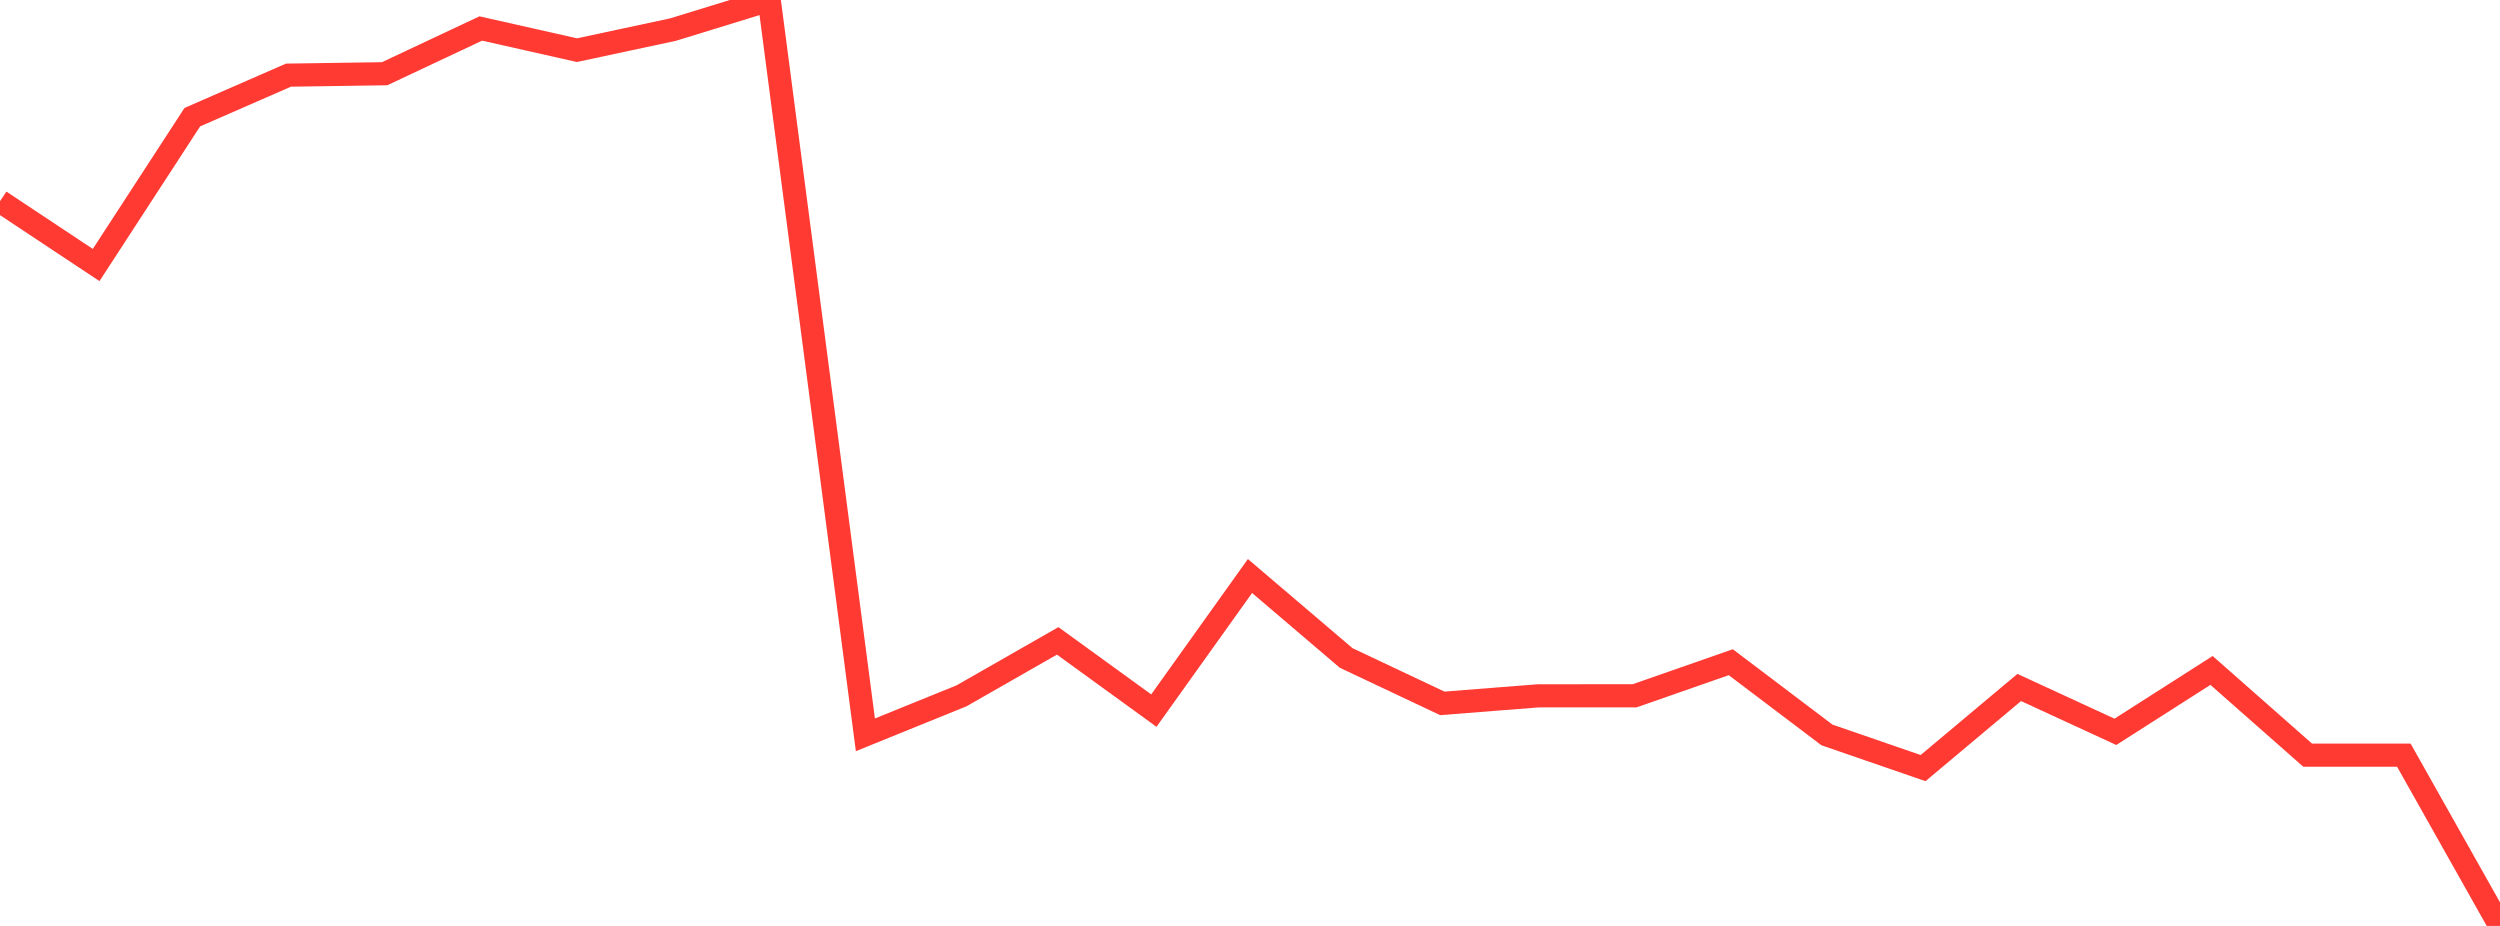 <?xml version="1.0" standalone="no"?>
<!DOCTYPE svg PUBLIC "-//W3C//DTD SVG 1.1//EN" "http://www.w3.org/Graphics/SVG/1.1/DTD/svg11.dtd">

<svg width="135" height="50" viewBox="0 0 135 50" preserveAspectRatio="none" 
  xmlns="http://www.w3.org/2000/svg"
  xmlns:xlink="http://www.w3.org/1999/xlink">


<polyline points="0.0, 10.867 5.192, 14.311 10.385, 6.327 15.577, 4.058 20.769, 3.981 25.962, 1.538 31.154, 2.709 36.346, 1.597 41.538, 0.0 46.731, 39.68 51.923, 37.574 57.115, 34.607 62.308, 38.373 67.5, 31.105 72.692, 35.53 77.885, 37.982 83.077, 37.574 88.269, 37.573 93.462, 35.759 98.654, 39.686 103.846, 41.477 109.038, 37.124 114.231, 39.519 119.423, 36.204 124.615, 40.78 129.808, 40.78 135.0, 50.0" fill="none" stroke="#ff3a33" stroke-width="1.25"/>

</svg>